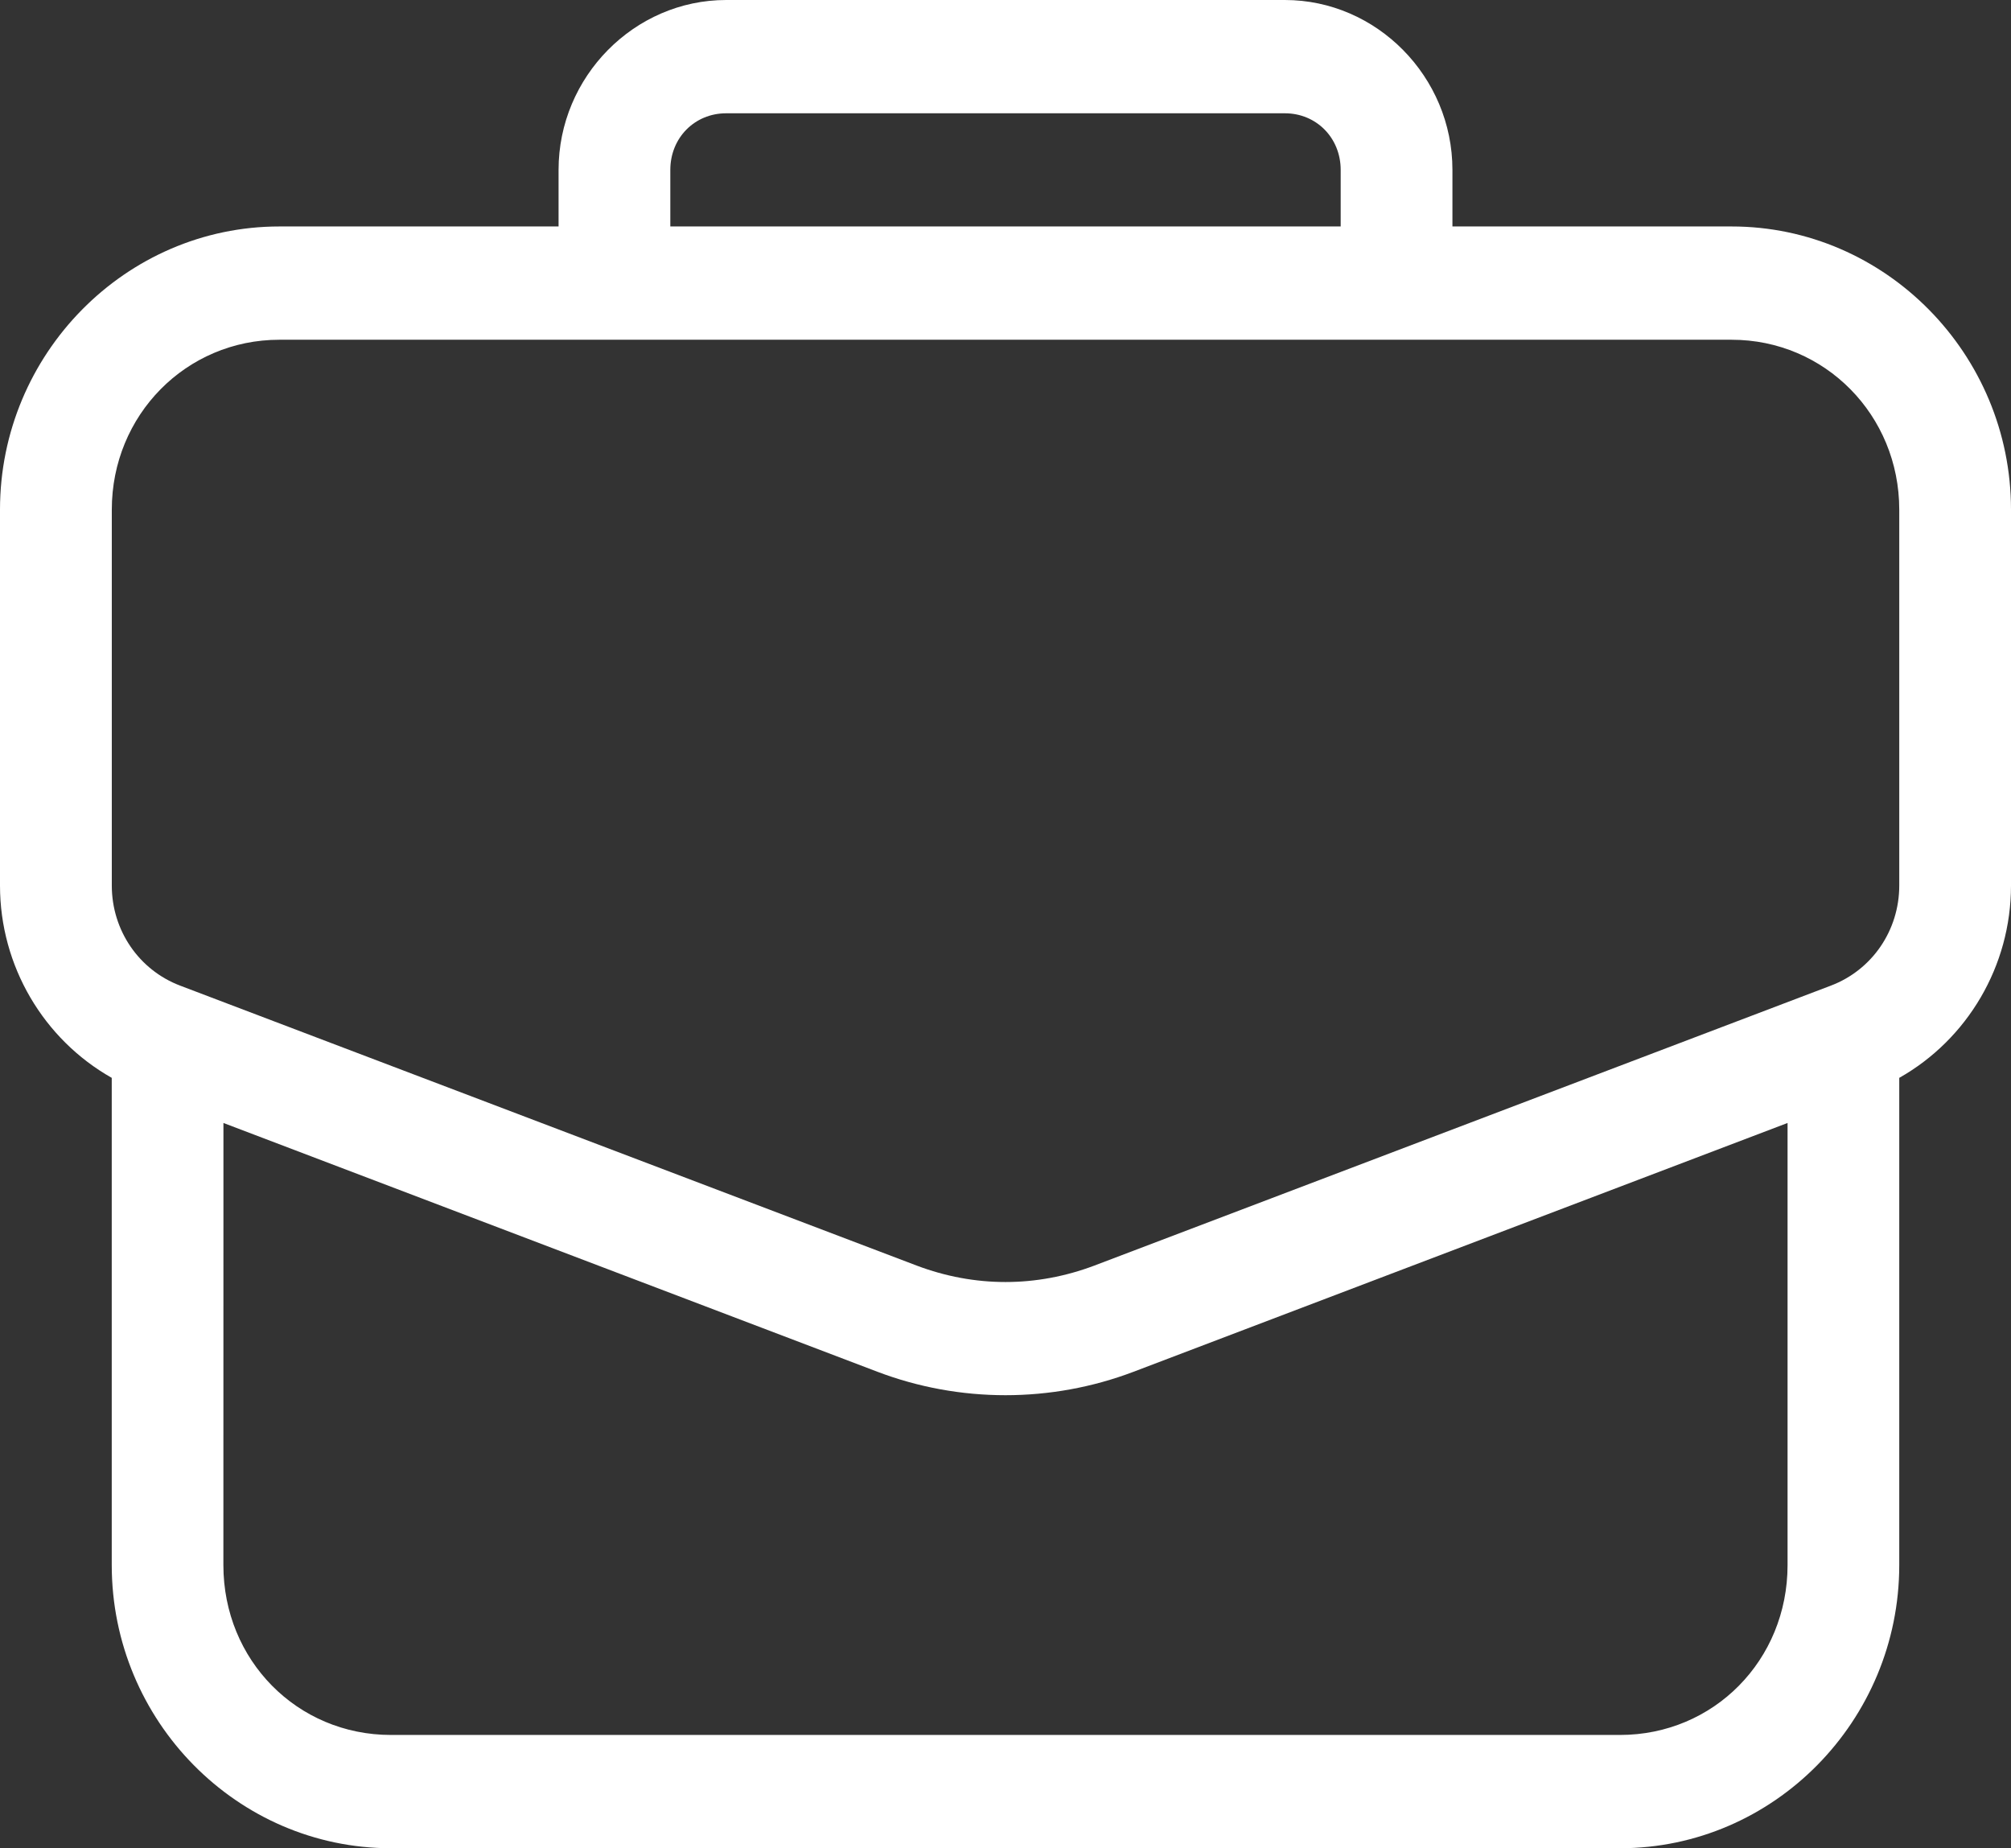 <?xml version="1.0" encoding="UTF-8"?>
<svg xmlns="http://www.w3.org/2000/svg" width="37" height="34" viewBox="0 0 37 34" fill="none">
  <rect x="0" y="0" width="37" height="34" fill="#333333" stroke="none"/>
  <path d="M13.361 0C11.67 0 10.277 1.412 10.277 3.125V4.166H5.14C2.312 4.166 0 6.512 0 9.375V16.291C0 17.773 0.804 19.121 2.056 19.828V28.791C2.056 31.658 4.365 34 7.194 34H29.806C32.635 34 34.944 31.658 34.944 28.791V19.828C36.196 19.121 37 17.773 37 16.291V9.375C37 6.512 34.688 4.166 31.86 4.166H26.723V3.125C26.723 1.412 25.33 0 23.64 0H13.361ZM13.361 2.084H23.64C24.22 2.084 24.667 2.537 24.667 3.125V4.166H12.333V3.125C12.333 2.537 12.78 2.084 13.361 2.084ZM5.14 6.25H31.86C33.576 6.25 34.944 7.637 34.944 9.375V16.291C34.944 17.113 34.447 17.842 33.687 18.131L20.131 23.283C19.608 23.48 19.057 23.584 18.5 23.584C17.943 23.584 17.392 23.48 16.87 23.283L3.313 18.131C2.554 17.842 2.057 17.113 2.057 16.291V9.375C2.057 7.637 3.424 6.25 5.14 6.25ZM4.111 20.658L16.147 25.236C16.898 25.521 17.696 25.666 18.5 25.666C19.303 25.666 20.101 25.521 20.853 25.236L32.889 20.658V28.791C32.889 30.541 31.53 31.916 29.806 31.916H7.193C5.469 31.916 4.11 30.541 4.11 28.791L4.111 20.658Z" fill="white"></path>
</svg>

